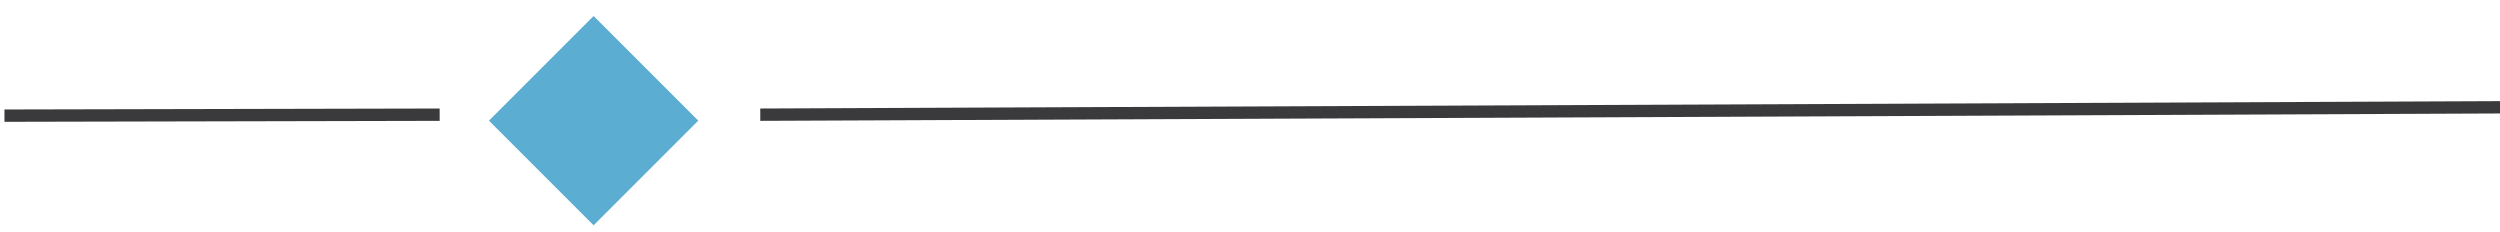 <svg width="140" height="13" viewBox="0 0 140 13" fill="none" xmlns="http://www.w3.org/2000/svg">
<g id="Group 53">
<path id="Vector 1" d="M0.25 6.476L24.621 6.422" stroke="#3A3A3D" stroke-width="0.691"/>
<path id="Vector 2" d="M42.575 6.422L140 6.009" stroke="#3A3A3D" stroke-width="0.691"/>
<rect id="Rectangle 3" x="27.383" y="6.757" width="8.287" height="8.287" transform="rotate(-45 27.383 6.757)" fill="#5BADD1"/>
</g>
</svg>
